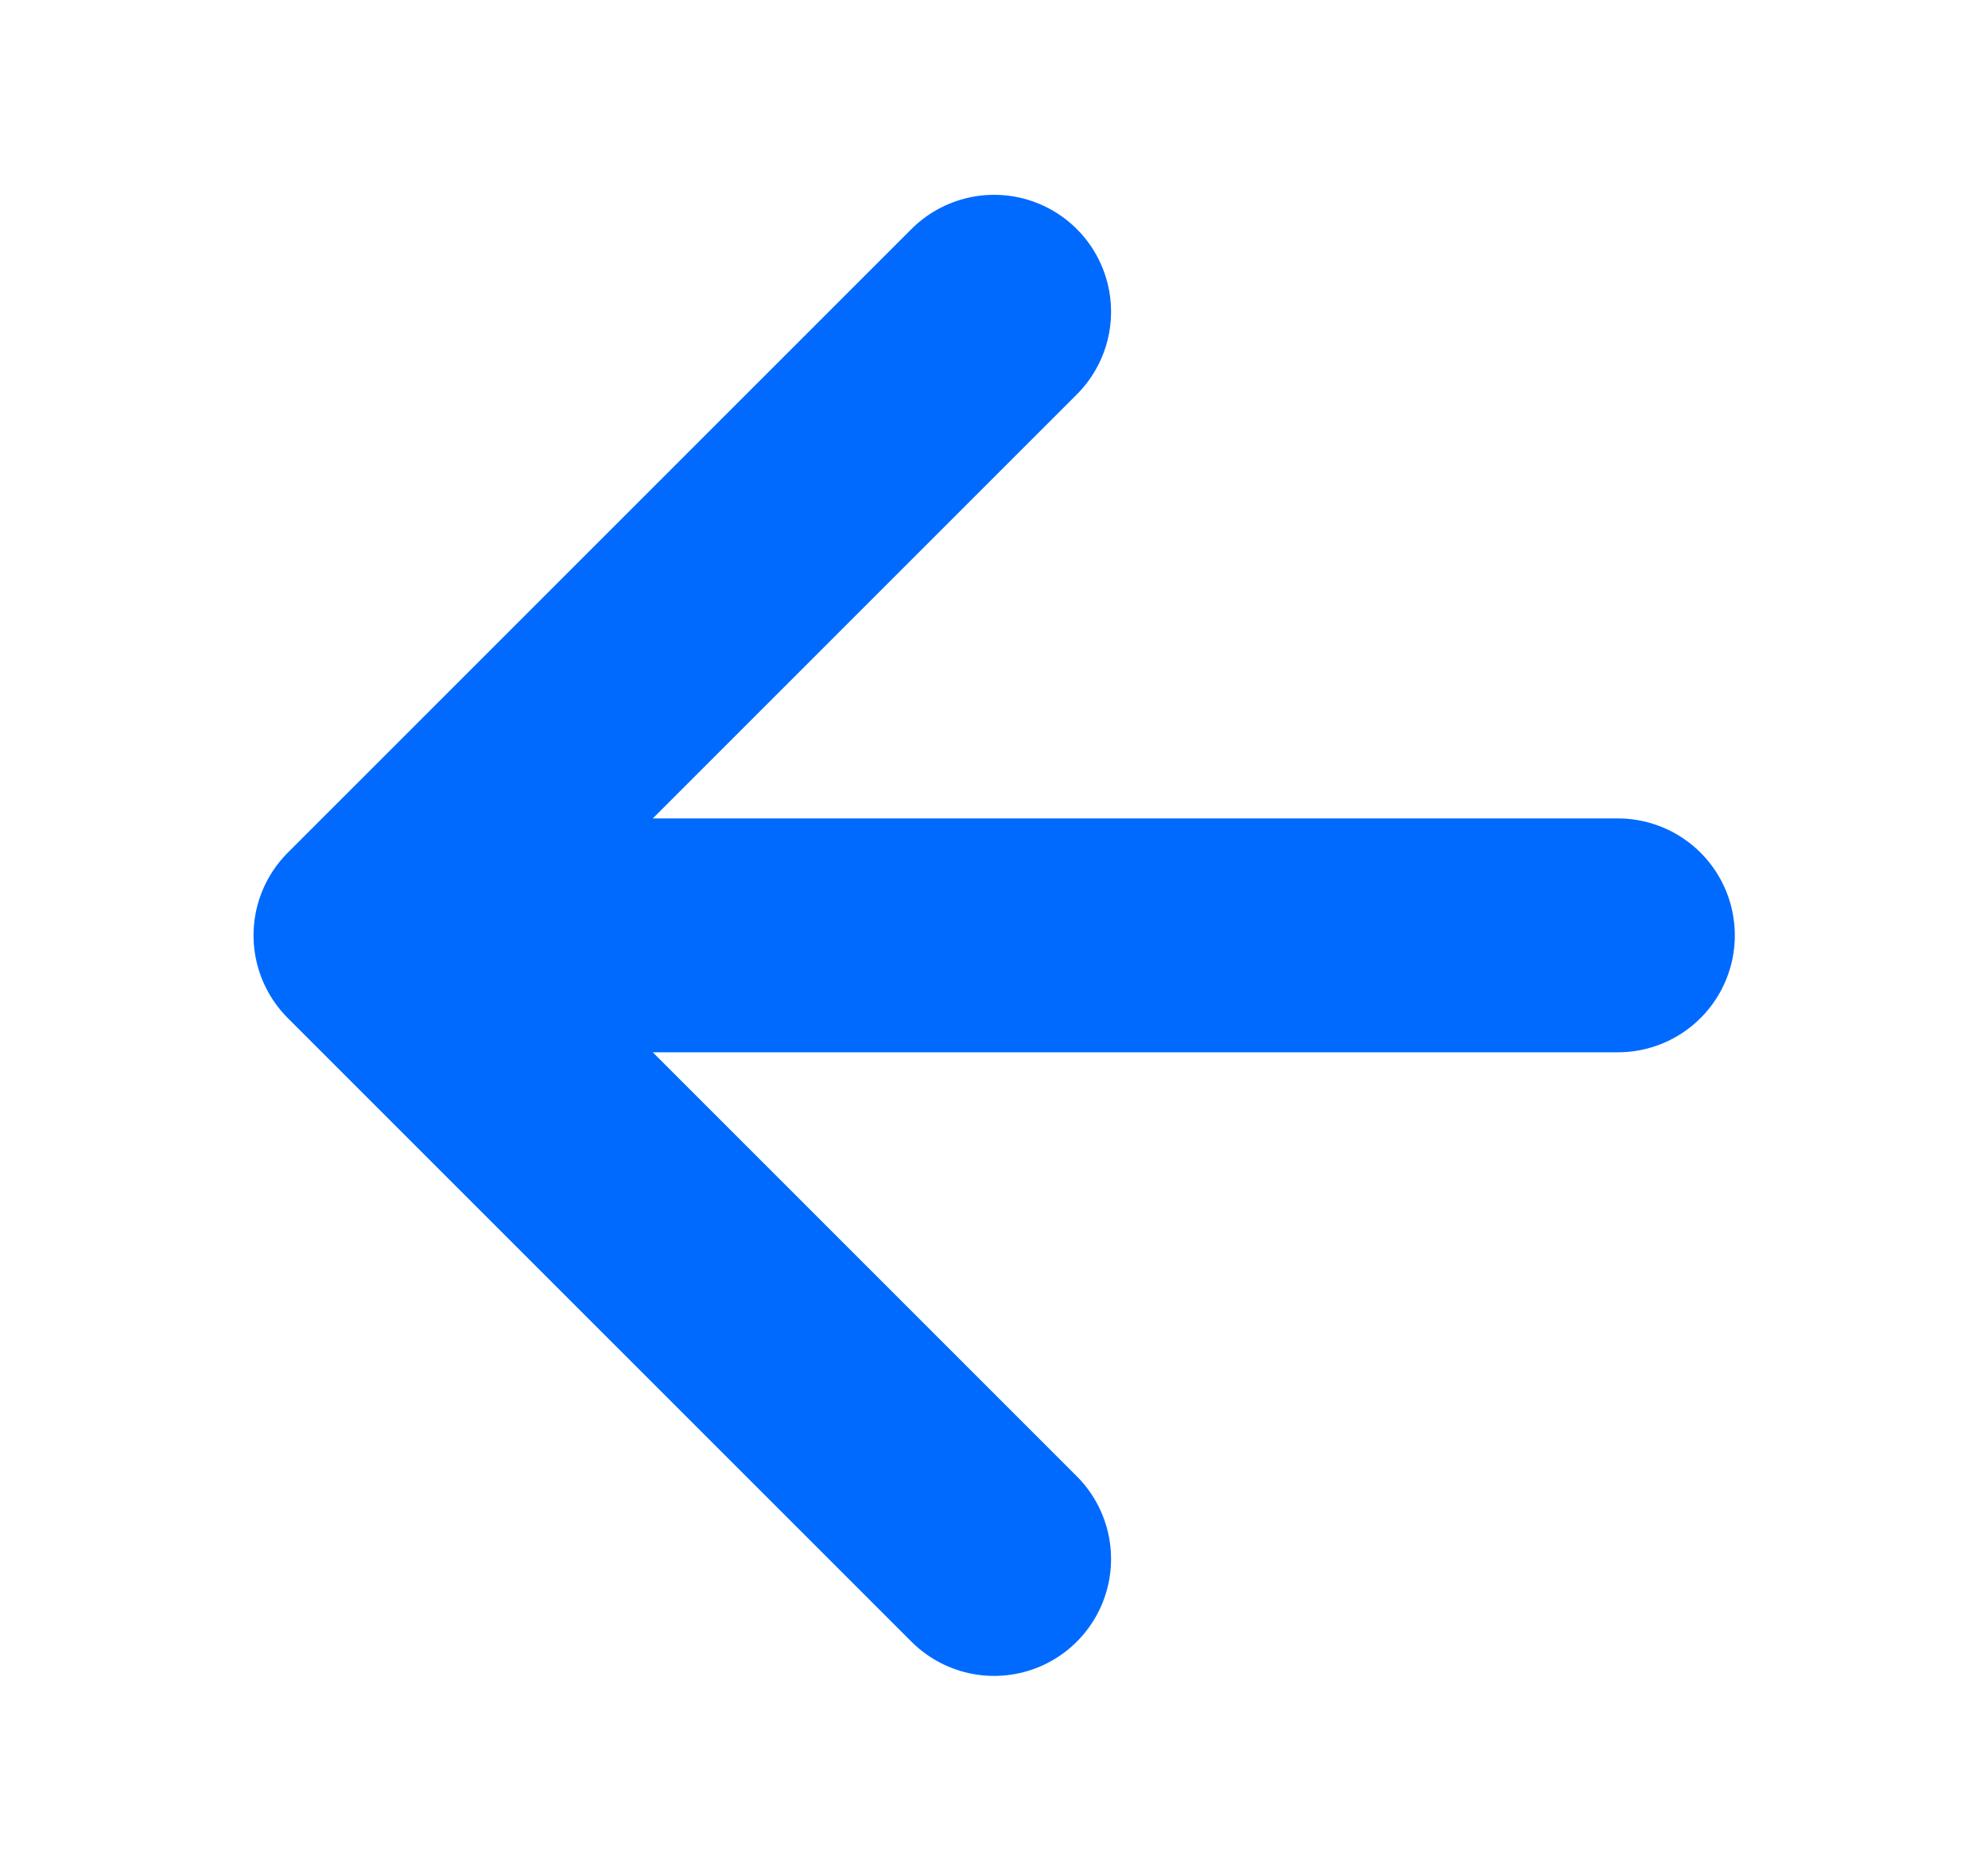<svg width="17" height="16" viewBox="0 0 17 16" fill="none" xmlns="http://www.w3.org/2000/svg">
<g id="arrow-top">
<path id="Icon" d="M8.501 2.666L3.168 7.999M3.168 7.999L8.501 13.332M3.168 7.999L13.835 7.999" stroke="#006AFF" stroke-width="2" stroke-linecap="round" stroke-linejoin="round"/>
</g>
</svg>
